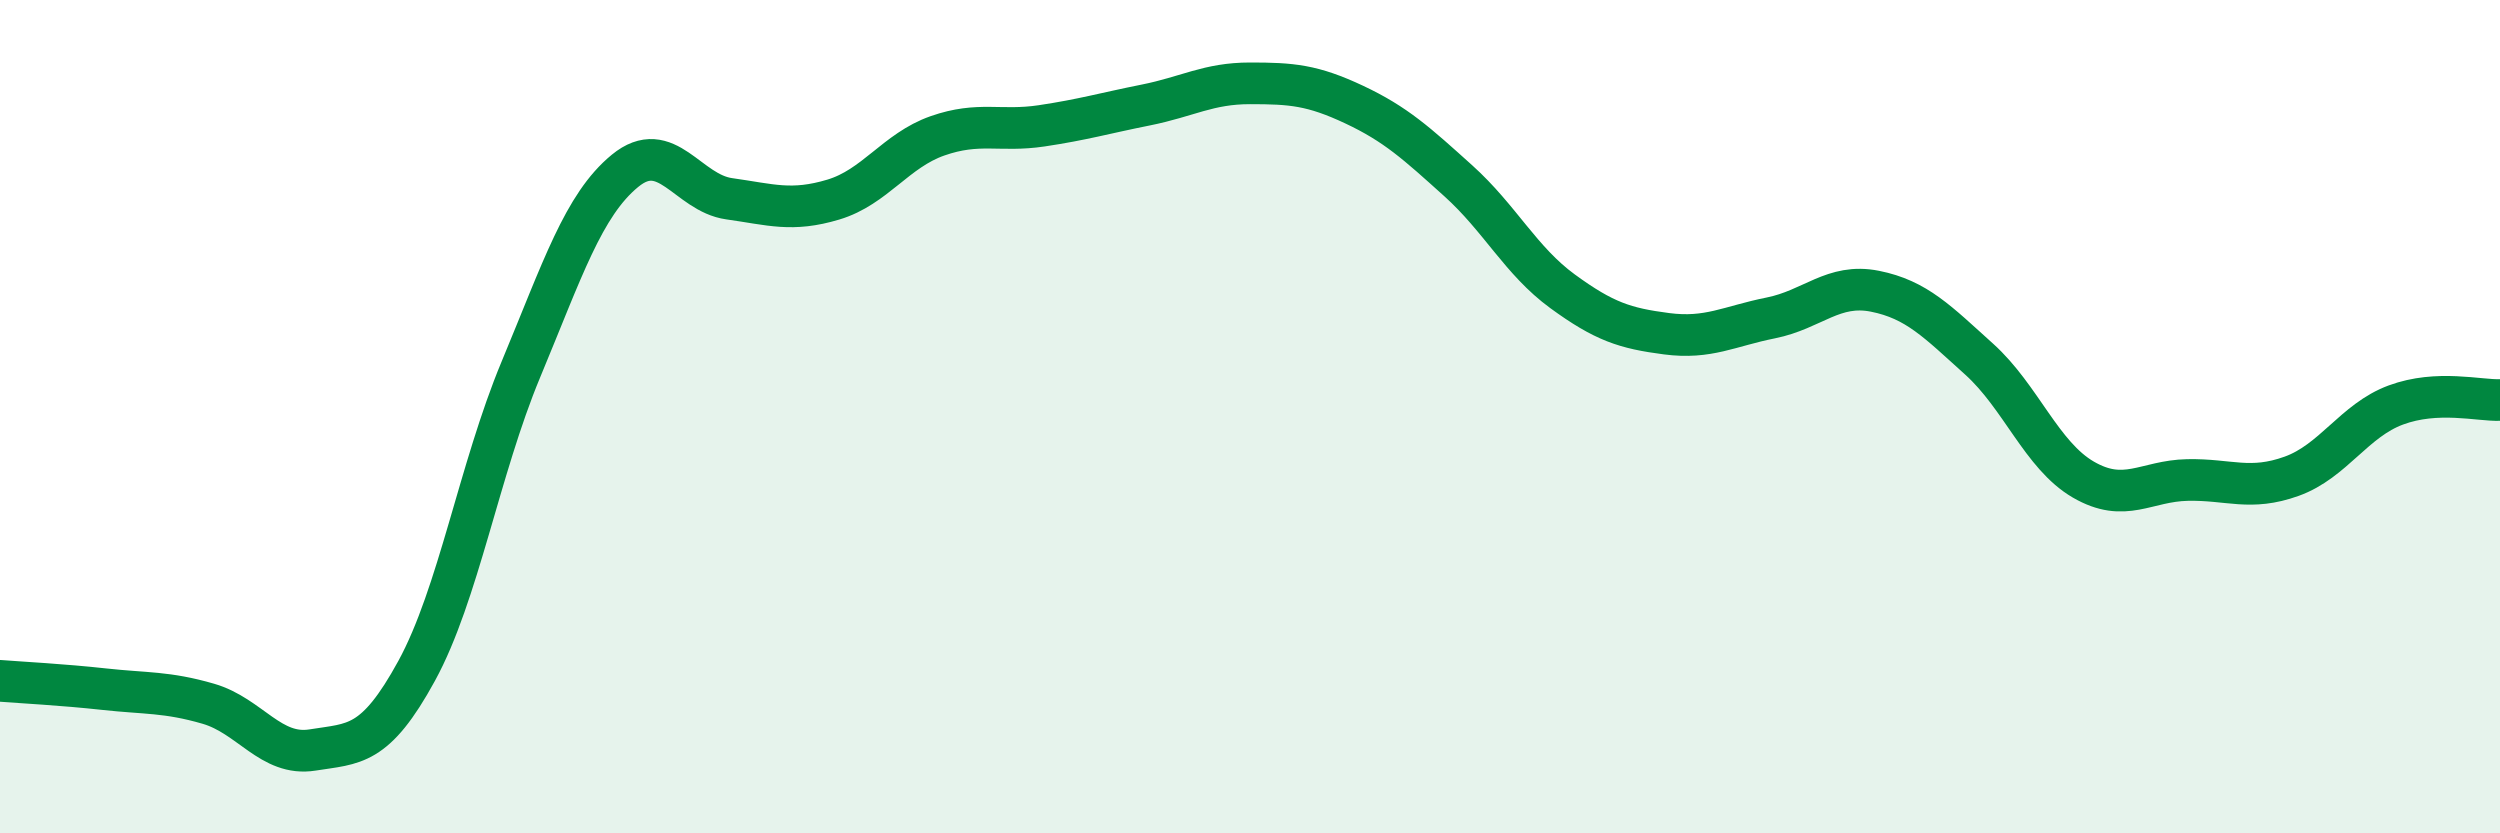 
    <svg width="60" height="20" viewBox="0 0 60 20" xmlns="http://www.w3.org/2000/svg">
      <path
        d="M 0,16.34 C 0.5,16.38 1.5,16.43 2.5,16.54 C 3.5,16.65 4,16.6 5,16.89 C 6,17.18 6.5,18.16 7.5,18 C 8.5,17.84 9,17.93 10,16.1 C 11,14.27 11.5,11.27 12.5,8.87 C 13.5,6.47 14,4.92 15,4.1 C 16,3.28 16.5,4.63 17.5,4.77 C 18.5,4.91 19,5.09 20,4.79 C 21,4.49 21.5,3.61 22.5,3.26 C 23.5,2.91 24,3.17 25,3.02 C 26,2.87 26.5,2.72 27.5,2.52 C 28.5,2.32 29,2 30,2 C 31,2 31.5,2.04 32.5,2.51 C 33.5,2.98 34,3.44 35,4.34 C 36,5.24 36.5,6.26 37.5,6.99 C 38.5,7.72 39,7.88 40,8.01 C 41,8.14 41.5,7.83 42.5,7.63 C 43.5,7.43 44,6.79 45,6.99 C 46,7.19 46.5,7.72 47.5,8.62 C 48.5,9.52 49,10.93 50,11.51 C 51,12.09 51.5,11.54 52.5,11.52 C 53.5,11.5 54,11.79 55,11.43 C 56,11.07 56.5,10.09 57.5,9.72 C 58.5,9.35 59.5,9.62 60,9.6L60 20L0 20Z"
        fill="#008740"
        opacity="0.1"
        stroke-linecap="round"
        stroke-linejoin="round"
      />
      <path
        d="M 0,16.34 C 0.5,16.38 1.5,16.43 2.5,16.54 C 3.5,16.65 4,16.6 5,16.89 C 6,17.18 6.5,18.16 7.5,18 C 8.5,17.84 9,17.93 10,16.1 C 11,14.27 11.5,11.27 12.5,8.87 C 13.5,6.47 14,4.92 15,4.1 C 16,3.28 16.5,4.63 17.5,4.77 C 18.5,4.91 19,5.09 20,4.79 C 21,4.49 21.5,3.61 22.5,3.26 C 23.5,2.91 24,3.17 25,3.02 C 26,2.87 26.5,2.72 27.5,2.52 C 28.5,2.32 29,2 30,2 C 31,2 31.5,2.04 32.5,2.51 C 33.5,2.98 34,3.44 35,4.34 C 36,5.24 36.5,6.26 37.5,6.99 C 38.5,7.72 39,7.88 40,8.01 C 41,8.14 41.5,7.83 42.5,7.63 C 43.5,7.43 44,6.79 45,6.99 C 46,7.19 46.5,7.72 47.5,8.62 C 48.5,9.52 49,10.93 50,11.51 C 51,12.09 51.5,11.54 52.5,11.52 C 53.5,11.5 54,11.79 55,11.43 C 56,11.07 56.5,10.09 57.5,9.72 C 58.5,9.35 59.5,9.62 60,9.6"
        stroke="#008740"
        stroke-width="1"
        fill="none"
        stroke-linecap="round"
        stroke-linejoin="round"
      />
    </svg>
  